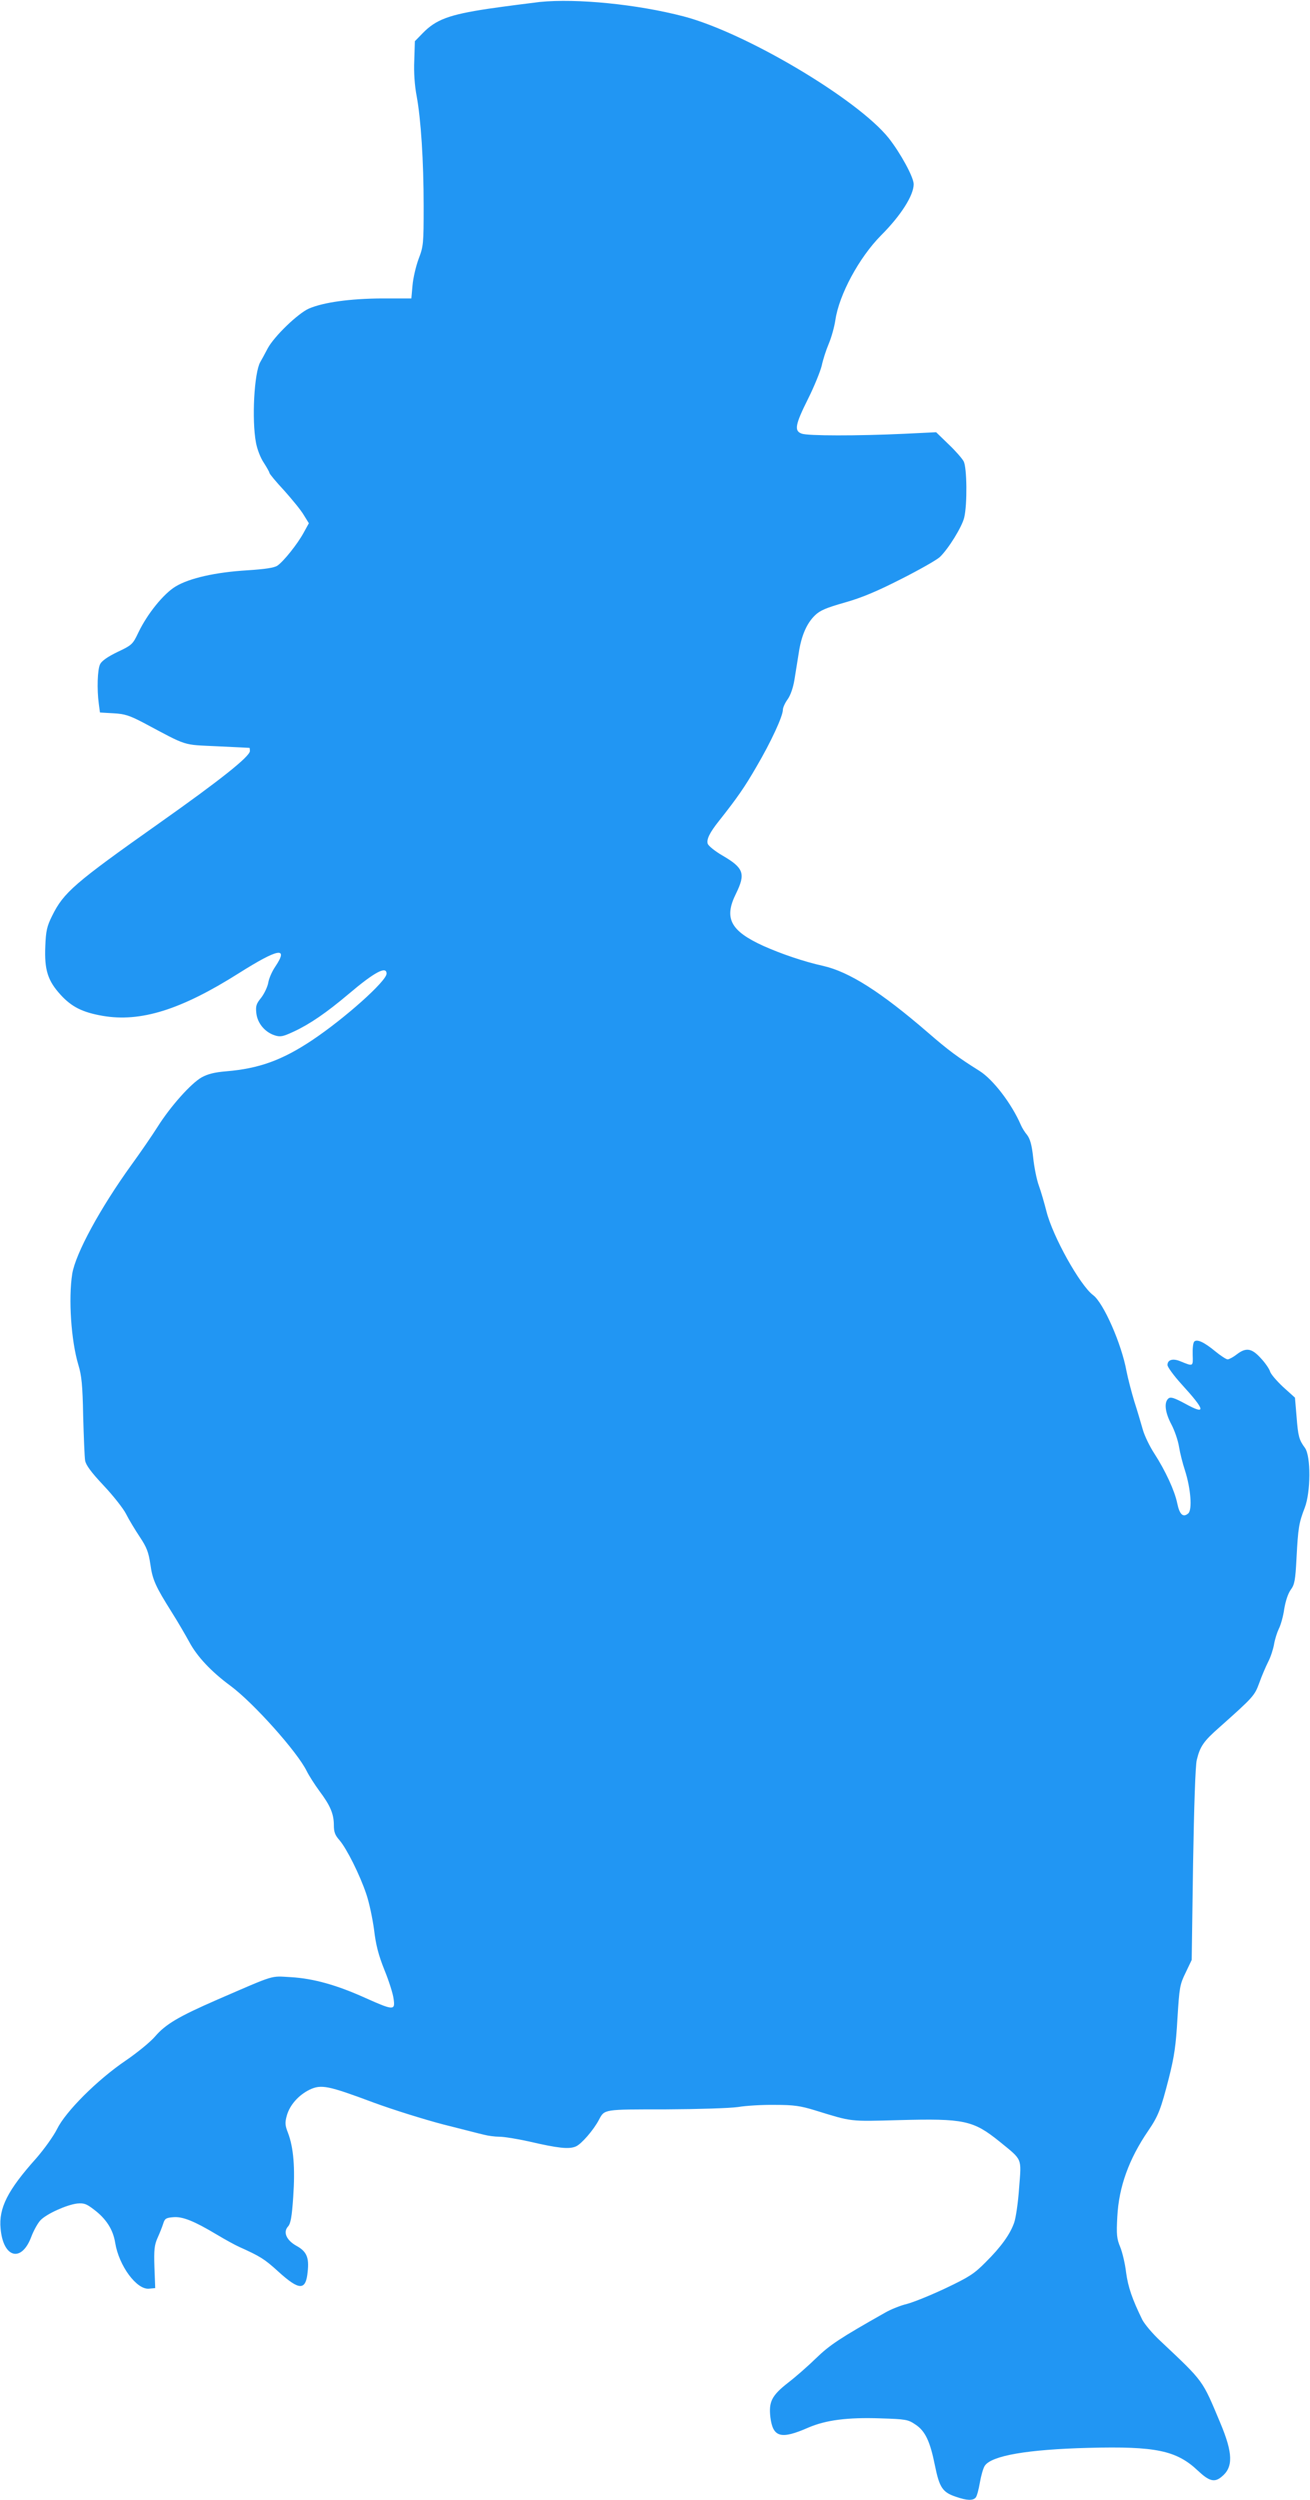 <?xml version="1.0" standalone="no"?>
<!DOCTYPE svg PUBLIC "-//W3C//DTD SVG 20010904//EN"
 "http://www.w3.org/TR/2001/REC-SVG-20010904/DTD/svg10.dtd">
<svg version="1.0" xmlns="http://www.w3.org/2000/svg"
 width="671pt" height="1280pt" viewBox="0 0 671 1280"
 preserveAspectRatio="xMidYMid meet">
<g transform="translate(0,1280) scale(0.1,-0.1)"
fill="#2196f3" stroke="none">
<path d="M2765 12790 c-49 -6 -169 -21 -265 -35 -199 -30 -267 -55 -335 -125
l-40 -41 -3 -98 c-3 -61 2 -130 12 -182 22 -119 36 -332 36 -565 0 -192 -1
-205 -26 -270 -14 -38 -28 -99 -31 -135 l-6 -67 -151 0 c-164 -1 -300 -20
-374 -52 -56 -25 -177 -141 -211 -204 -14 -27 -31 -58 -38 -70 -31 -55 -44
-294 -22 -412 6 -33 23 -78 40 -103 16 -25 29 -48 29 -52 0 -5 34 -46 76 -91
41 -46 87 -102 100 -125 l26 -42 -27 -49 c-31 -57 -102 -146 -134 -168 -16
-11 -62 -18 -155 -24 -163 -10 -296 -40 -367 -83 -61 -37 -144 -139 -190 -235
-29 -61 -33 -65 -107 -100 -50 -24 -81 -46 -89 -62 -14 -27 -17 -129 -7 -203
l6 -45 69 -4 c57 -3 82 -11 151 -47 235 -125 199 -113 381 -122 89 -4 163 -8
165 -8 1 -1 2 -8 2 -16 0 -28 -152 -149 -465 -370 -433 -306 -489 -354 -548
-474 -27 -54 -32 -78 -35 -156 -5 -120 12 -176 79 -249 56 -61 111 -89 214
-107 195 -34 402 31 698 218 203 128 257 138 187 34 -17 -25 -33 -62 -36 -83
-4 -21 -20 -55 -36 -76 -26 -32 -29 -43 -25 -80 6 -51 43 -96 94 -113 29 -9
41 -7 97 19 84 39 168 97 282 193 132 112 194 145 194 104 0 -38 -214 -229
-380 -340 -154 -103 -273 -146 -441 -160 -61 -5 -95 -14 -126 -31 -55 -31
-160 -149 -225 -252 -29 -46 -89 -133 -134 -195 -161 -223 -287 -455 -304
-559 -20 -127 -6 -340 31 -465 17 -55 22 -104 25 -263 3 -107 7 -210 10 -228
4 -23 30 -59 95 -128 49 -52 101 -118 115 -146 14 -28 46 -81 70 -117 36 -54
45 -79 54 -139 11 -81 27 -115 110 -247 31 -49 71 -118 89 -151 40 -75 112
-152 211 -225 118 -87 344 -340 391 -437 12 -24 41 -69 65 -102 55 -73 74
-117 74 -174 0 -36 6 -52 29 -78 37 -43 104 -177 137 -275 15 -43 32 -125 40
-183 9 -78 23 -131 53 -206 23 -56 44 -122 47 -148 9 -60 0 -60 -141 3 -150
68 -269 101 -385 108 -107 6 -74 16 -379 -116 -197 -86 -263 -125 -317 -188
-23 -27 -90 -82 -150 -123 -146 -99 -308 -261 -352 -351 -18 -36 -66 -103
-107 -150 -146 -163 -192 -254 -182 -359 13 -151 107 -176 157 -43 12 32 33
70 47 85 31 33 133 79 188 86 35 3 47 -1 85 -30 64 -48 99 -103 110 -171 19
-118 110 -241 173 -235 l32 3 -4 107 c-3 90 0 114 16 150 11 24 24 57 29 73 8
26 14 30 52 33 48 4 107 -20 224 -90 40 -24 91 -52 113 -62 107 -48 130 -62
200 -126 109 -99 142 -99 151 0 8 72 -6 103 -57 131 -52 29 -70 70 -44 99 14
15 20 50 27 153 10 147 2 251 -27 327 -15 38 -16 52 -6 88 15 54 60 105 117
133 60 28 94 21 330 -67 98 -36 258 -86 354 -111 96 -24 191 -49 210 -53 19
-5 54 -10 78 -10 24 0 91 -11 150 -24 151 -35 206 -41 241 -26 28 11 92 85
119 137 29 54 21 53 340 53 173 1 328 6 372 12 41 7 127 12 190 11 96 0 130
-5 205 -28 192 -59 172 -57 430 -50 333 9 380 -1 515 -110 119 -97 112 -81
100 -237 -5 -75 -17 -154 -25 -177 -20 -59 -68 -126 -146 -203 -58 -59 -84
-76 -204 -133 -76 -36 -165 -72 -199 -81 -34 -8 -83 -28 -111 -44 -232 -131
-285 -166 -355 -234 -41 -40 -106 -97 -144 -126 -83 -65 -99 -97 -90 -176 13
-104 54 -115 195 -53 89 38 199 53 370 47 128 -4 140 -6 177 -31 51 -33 76
-86 101 -211 23 -113 39 -137 109 -160 55 -19 86 -20 100 -3 6 7 15 41 21 76
6 35 17 74 25 86 34 52 219 84 531 92 344 9 451 -13 561 -117 57 -54 85 -61
120 -32 62 49 60 121 -6 278 -93 221 -81 206 -306 418 -40 37 -81 86 -93 109
-52 106 -73 168 -83 242 -5 44 -19 103 -30 130 -18 43 -20 64 -15 156 8 152
59 294 158 439 52 76 65 110 106 270 28 111 36 166 44 305 10 160 12 174 42
235 l31 65 7 490 c5 299 12 507 19 534 17 70 35 96 117 168 174 155 179 161
203 226 12 34 33 83 46 109 13 25 26 66 30 90 4 24 15 59 24 78 10 19 23 65
28 102 7 41 19 78 33 98 20 27 24 47 30 164 8 152 12 179 42 256 31 80 32 265
1 307 -30 41 -35 58 -43 162 l-8 95 -61 55 c-33 31 -64 67 -67 80 -4 13 -25
44 -47 67 -47 52 -76 56 -124 19 -18 -14 -39 -25 -46 -25 -7 0 -36 19 -63 41
-58 48 -94 64 -108 50 -6 -6 -9 -36 -8 -67 2 -62 4 -61 -65 -33 -37 15 -64 7
-64 -20 0 -10 32 -54 71 -97 125 -137 129 -161 18 -100 -56 30 -73 35 -84 26
-24 -20 -17 -73 15 -133 16 -30 34 -82 39 -114 5 -32 19 -87 31 -123 29 -91
38 -201 16 -219 -26 -22 -44 -6 -56 52 -13 64 -60 166 -118 256 -23 35 -49 89
-58 120 -9 31 -28 97 -44 146 -15 50 -33 119 -40 155 -25 139 -118 350 -171
389 -67 50 -207 301 -239 429 -11 43 -28 102 -39 132 -11 30 -24 95 -29 144
-7 65 -16 95 -31 115 -12 14 -26 37 -32 51 -47 109 -142 233 -212 277 -110 69
-159 105 -266 198 -239 206 -400 309 -536 340 -96 21 -216 62 -305 102 -169
77 -203 142 -140 268 50 102 40 131 -70 195 -38 22 -71 49 -75 60 -7 22 10 57
57 116 95 120 133 175 193 279 74 126 135 258 135 291 0 11 11 35 24 53 15 21
28 58 35 99 6 37 16 98 22 137 13 89 41 154 84 195 26 25 57 38 152 65 88 25
164 57 288 120 93 47 183 98 199 113 44 42 114 155 125 203 16 68 14 255 -3
287 -8 15 -43 55 -78 88 l-63 61 -165 -8 c-237 -11 -495 -11 -524 1 -39 14
-33 46 33 178 32 64 63 141 70 170 6 29 22 79 36 112 14 33 29 88 34 122 19
129 121 319 234 433 102 102 167 205 167 262 0 36 -68 160 -128 236 -159 199
-733 540 -1050 623 -237 62 -548 93 -737 74z"/>
</g>
</svg>
